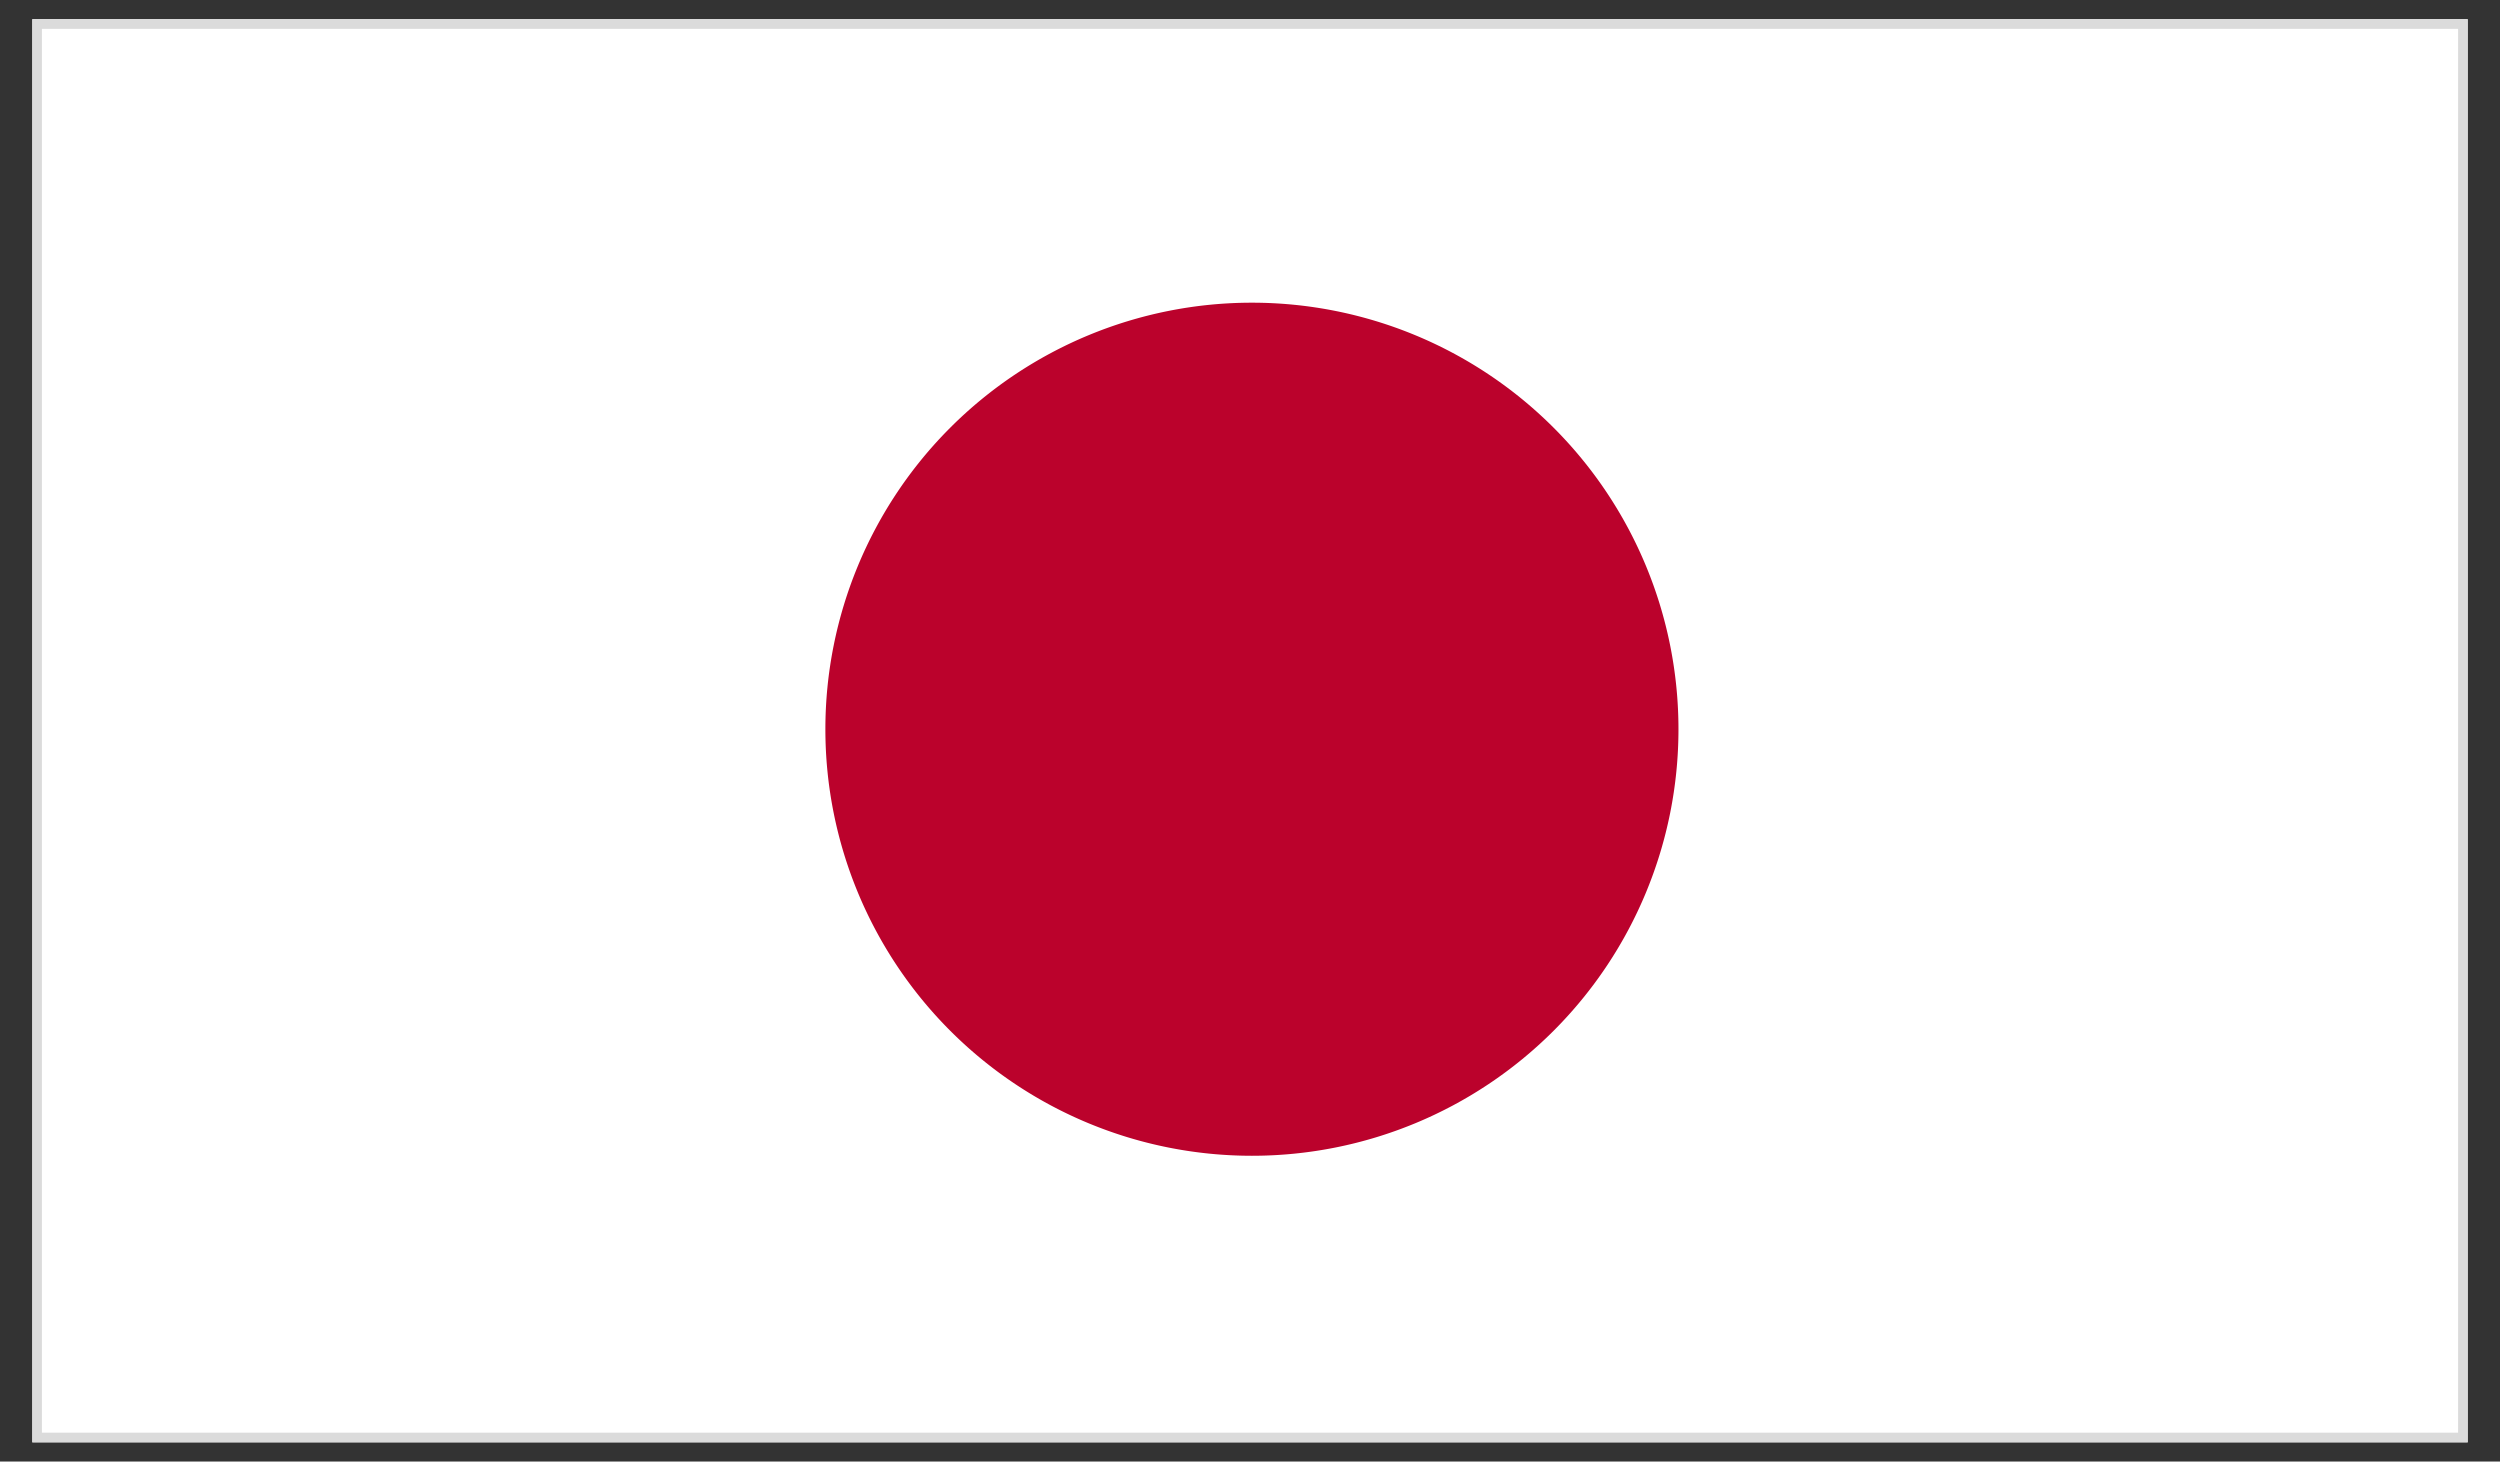 <svg id="Layer_1" data-name="Layer 1" xmlns="http://www.w3.org/2000/svg" xmlns:xlink="http://www.w3.org/1999/xlink" viewBox="0 0 65 38"><rect x="0" y="0" width="65" height="38" fill="#333333" stroke="none"/><defs><style>.cls-1{fill:none;}.cls-2{clip-path:url(#clip-path);}.cls-3{fill:#fff;stroke:#dbdbdb;stroke-miterlimit:10;stroke-width:0.5px;}.cls-4{fill:#bb022c;}</style><clipPath id="clip-path"><rect class="cls-1" x="0.84" y="0.5" width="63.32" height="37"/></clipPath></defs><title>Flag-Icons</title><g class="cls-2"><rect class="cls-3" x="0.84" y="0.5" width="63.32" height="37"/><g class="cls-2"><path class="cls-4" d="M32.55,7.87a11.09,11.09,0,0,1,0,22.18,11.09,11.09,0,1,1,0-22.18"/></g></g></svg>